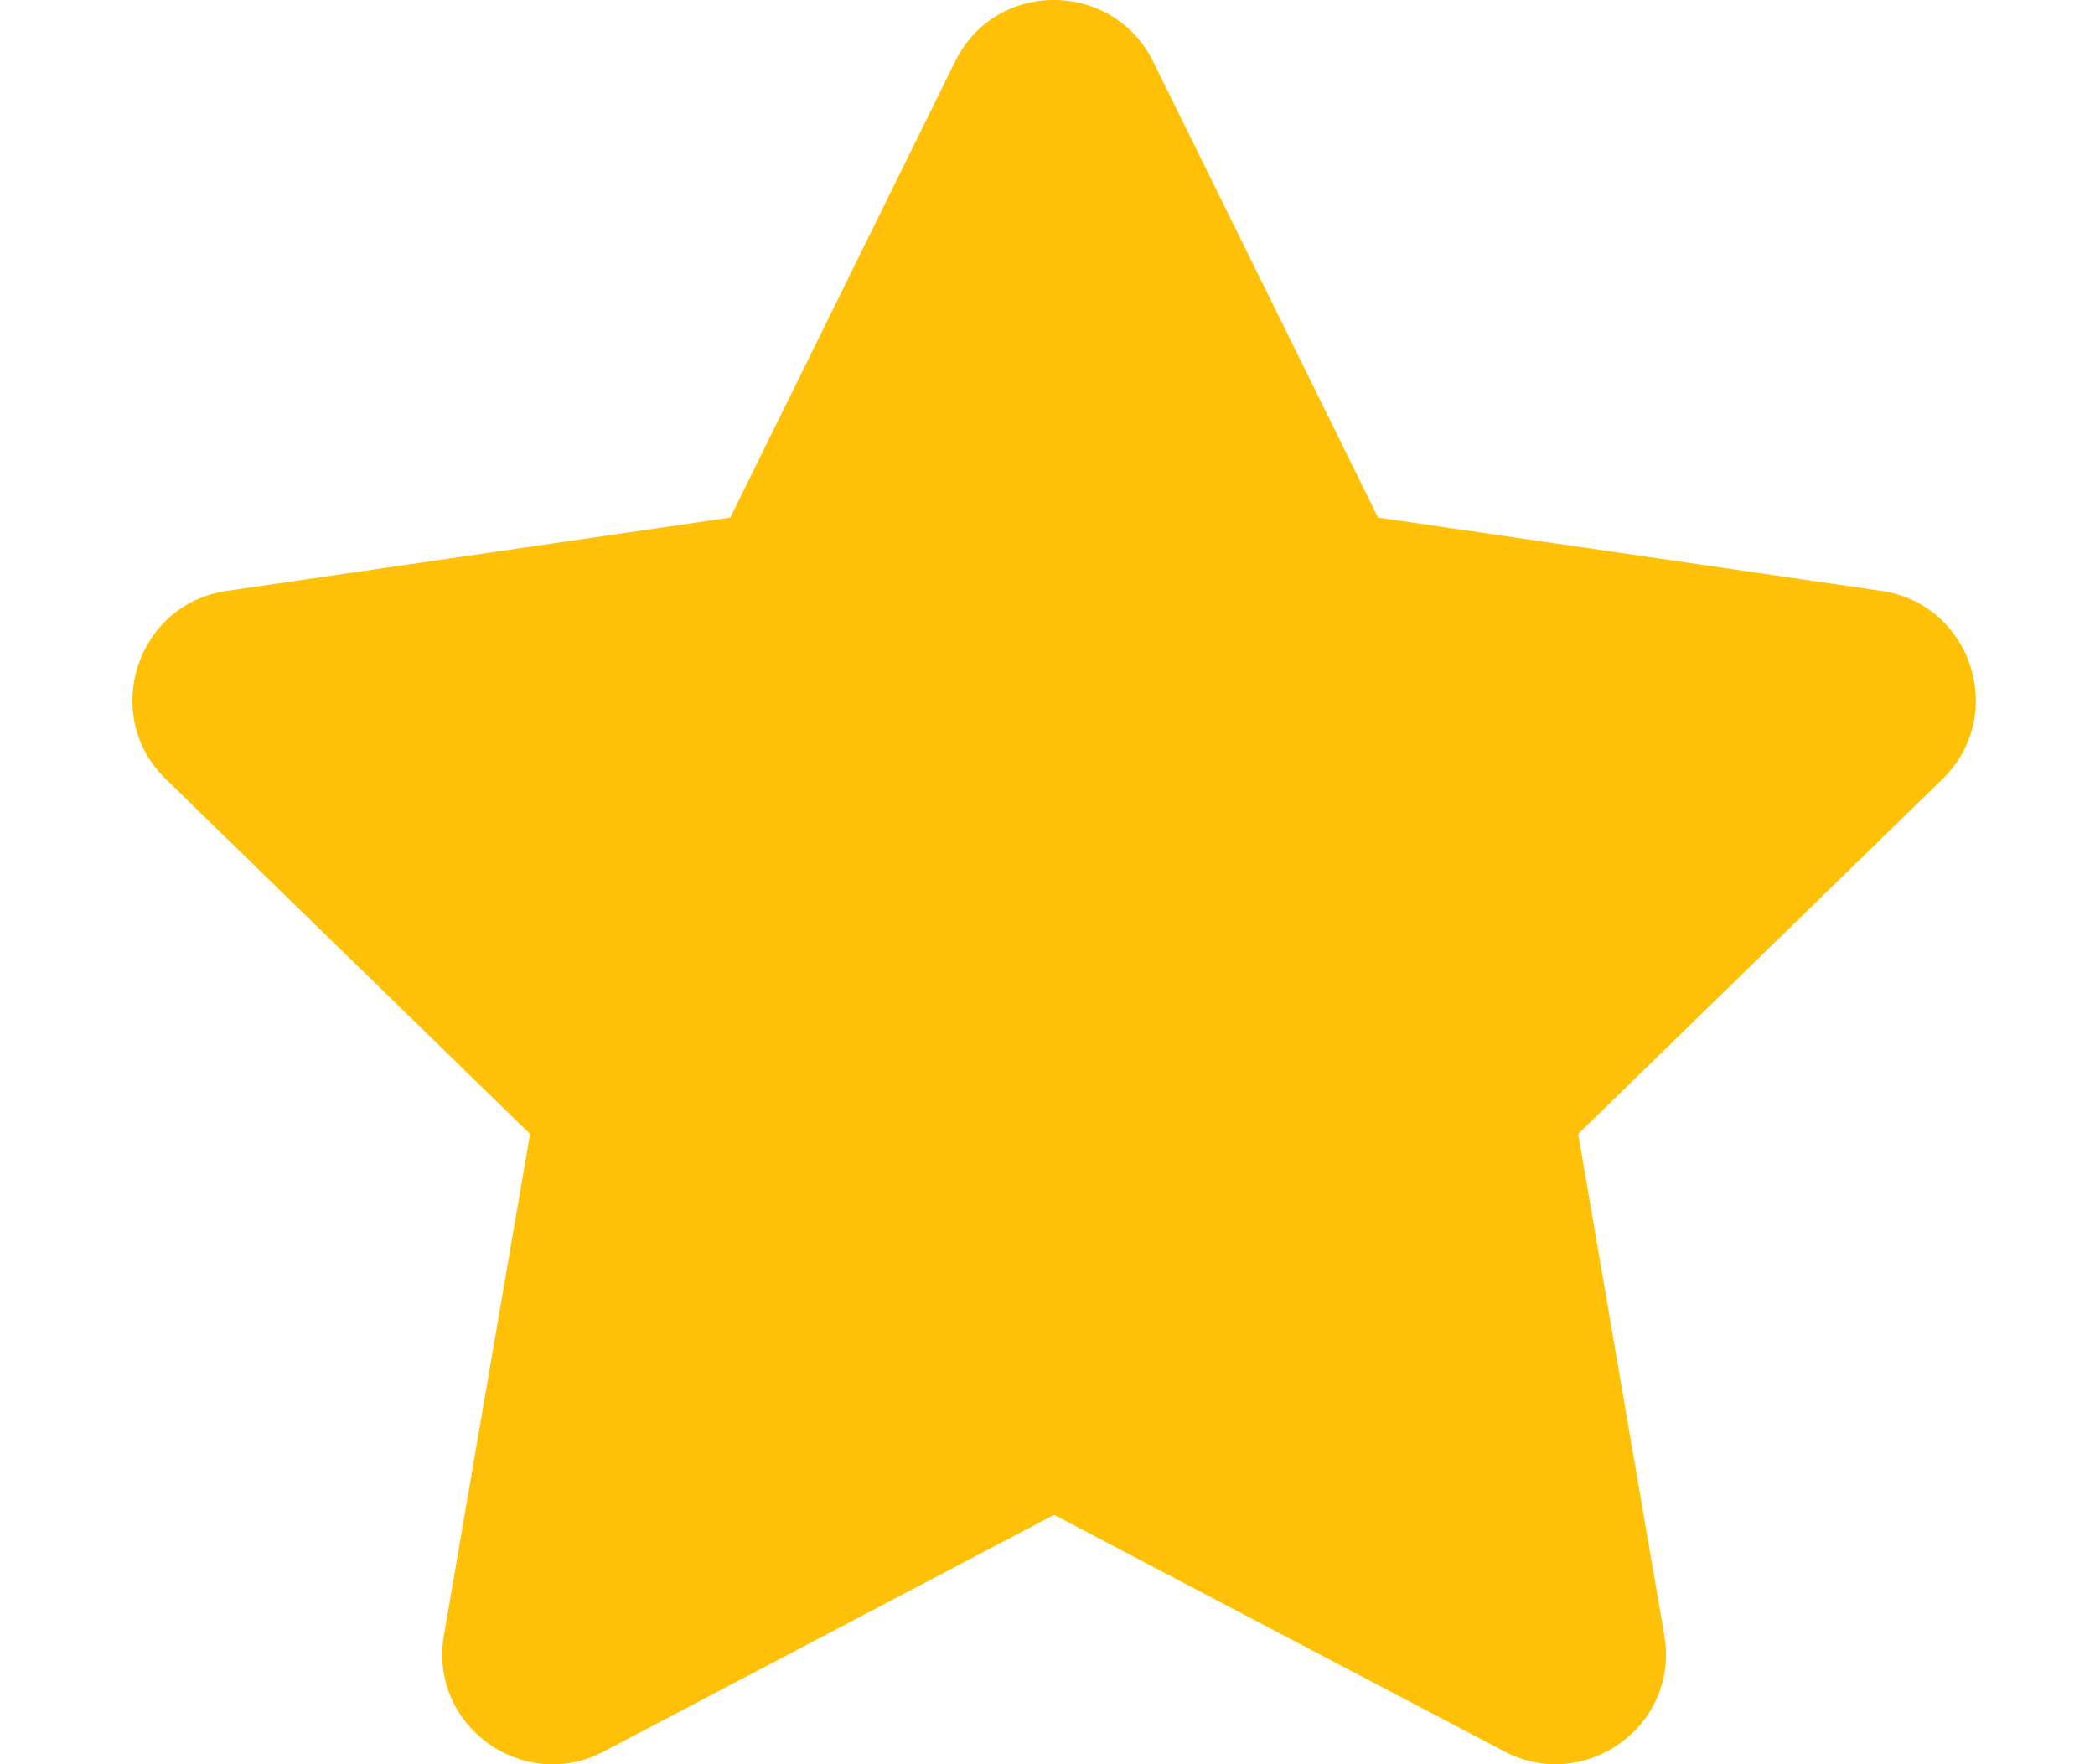 <svg width="19" height="16" viewBox="0 0 19 16" fill="none" xmlns="http://www.w3.org/2000/svg">
<path d="M8.663 0.556L6.623 4.694L2.057 5.359C1.238 5.478 0.91 6.488 1.504 7.066L4.807 10.284L4.026 14.831C3.885 15.653 4.751 16.269 5.476 15.884L9.56 13.738L13.644 15.884C14.369 16.266 15.235 15.653 15.094 14.831L14.313 10.284L17.616 7.066C18.21 6.488 17.882 5.478 17.063 5.359L12.498 4.694L10.457 0.556C10.091 -0.181 9.032 -0.191 8.663 0.556Z" fill="#FFC107"/>
</svg>

